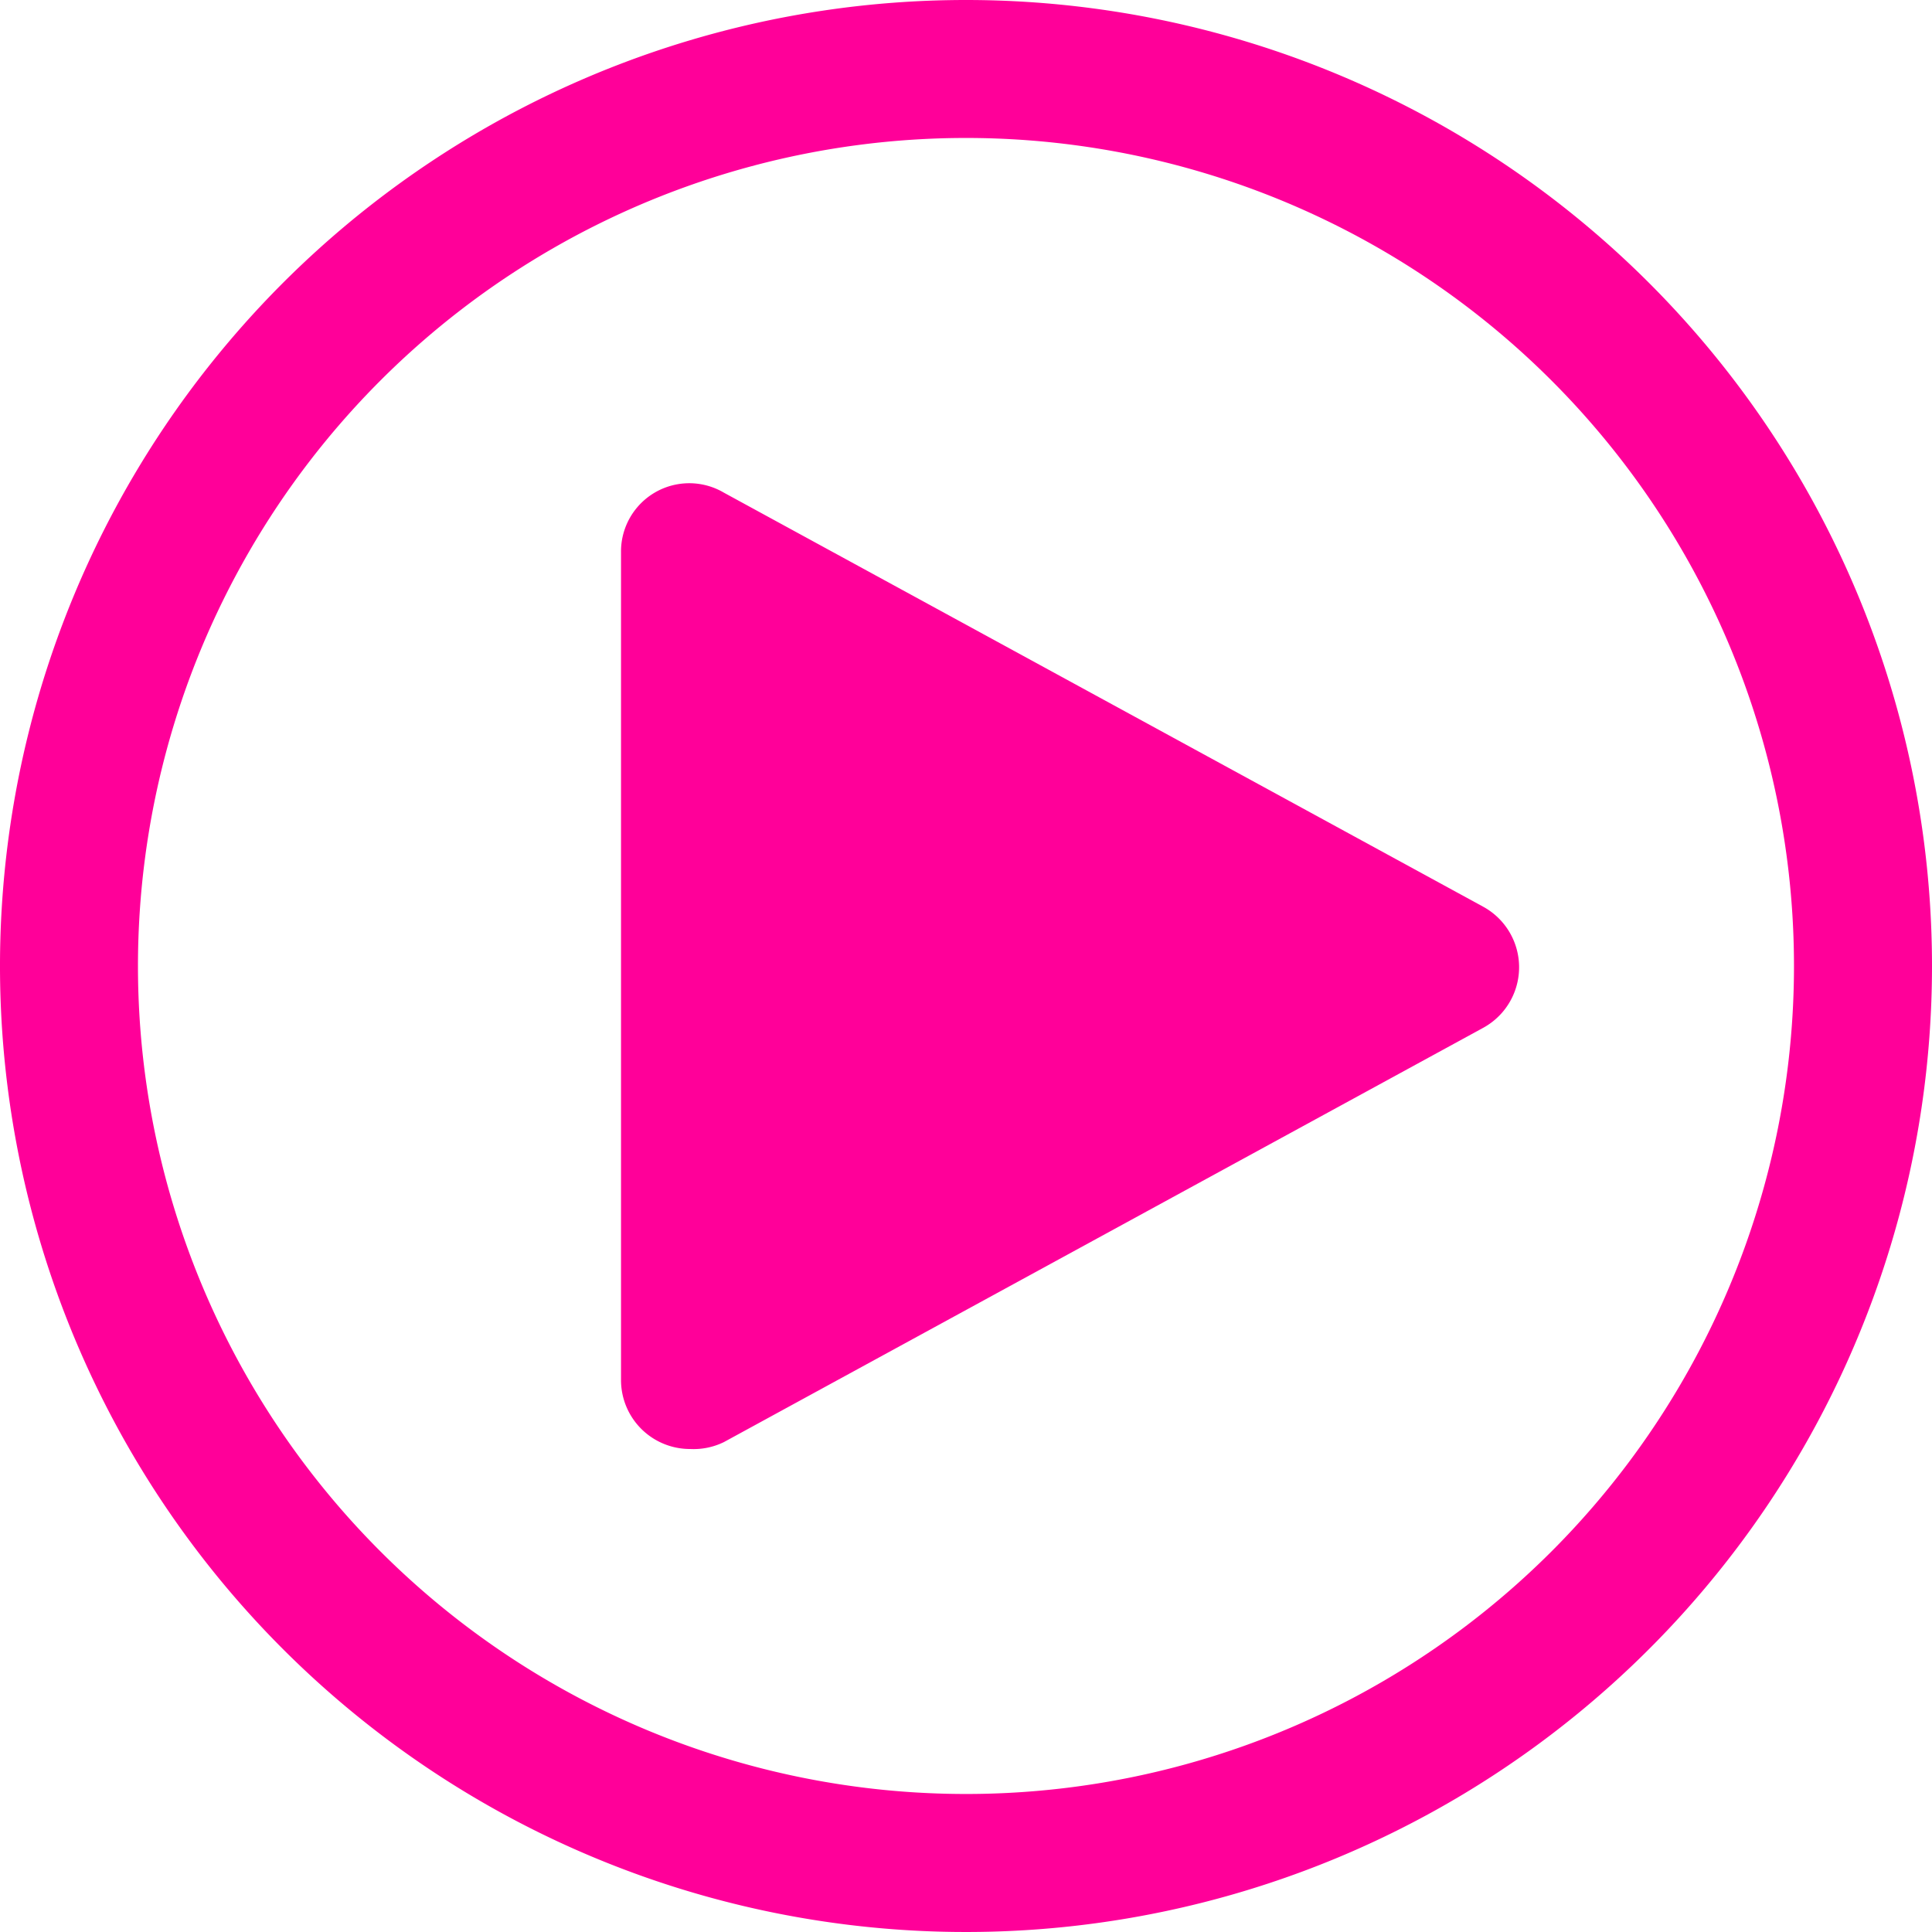 <svg xmlns="http://www.w3.org/2000/svg" width="79.82" height="79.82" viewBox="0 0 79.82 79.82">
  <g id="play-outline" transform="translate(-1.5 -1.5)">
    <path id="Path_495" data-name="Path 495" d="M41.41,7.2A34.209,34.209,0,1,1,7.2,41.41,34.209,34.209,0,0,1,41.41,7.2m0-5.7A39.91,39.91,0,1,0,81.32,41.41,39.91,39.91,0,0,0,41.41,1.5Z" transform="translate(0 0)" fill="#f09"/>
    <path id="Path_496" data-name="Path 496" d="M11.1,46.647A2.849,2.849,0,0,1,8.25,43.8V9.588A2.82,2.82,0,0,1,12.5,7.136l31.358,17.1a2.851,2.851,0,0,1,0,5.017L12.5,46.362a2.851,2.851,0,0,1-1.395.285Z" transform="translate(18.907 14.718)" fill="#f09"/>
  </g>
</svg>
